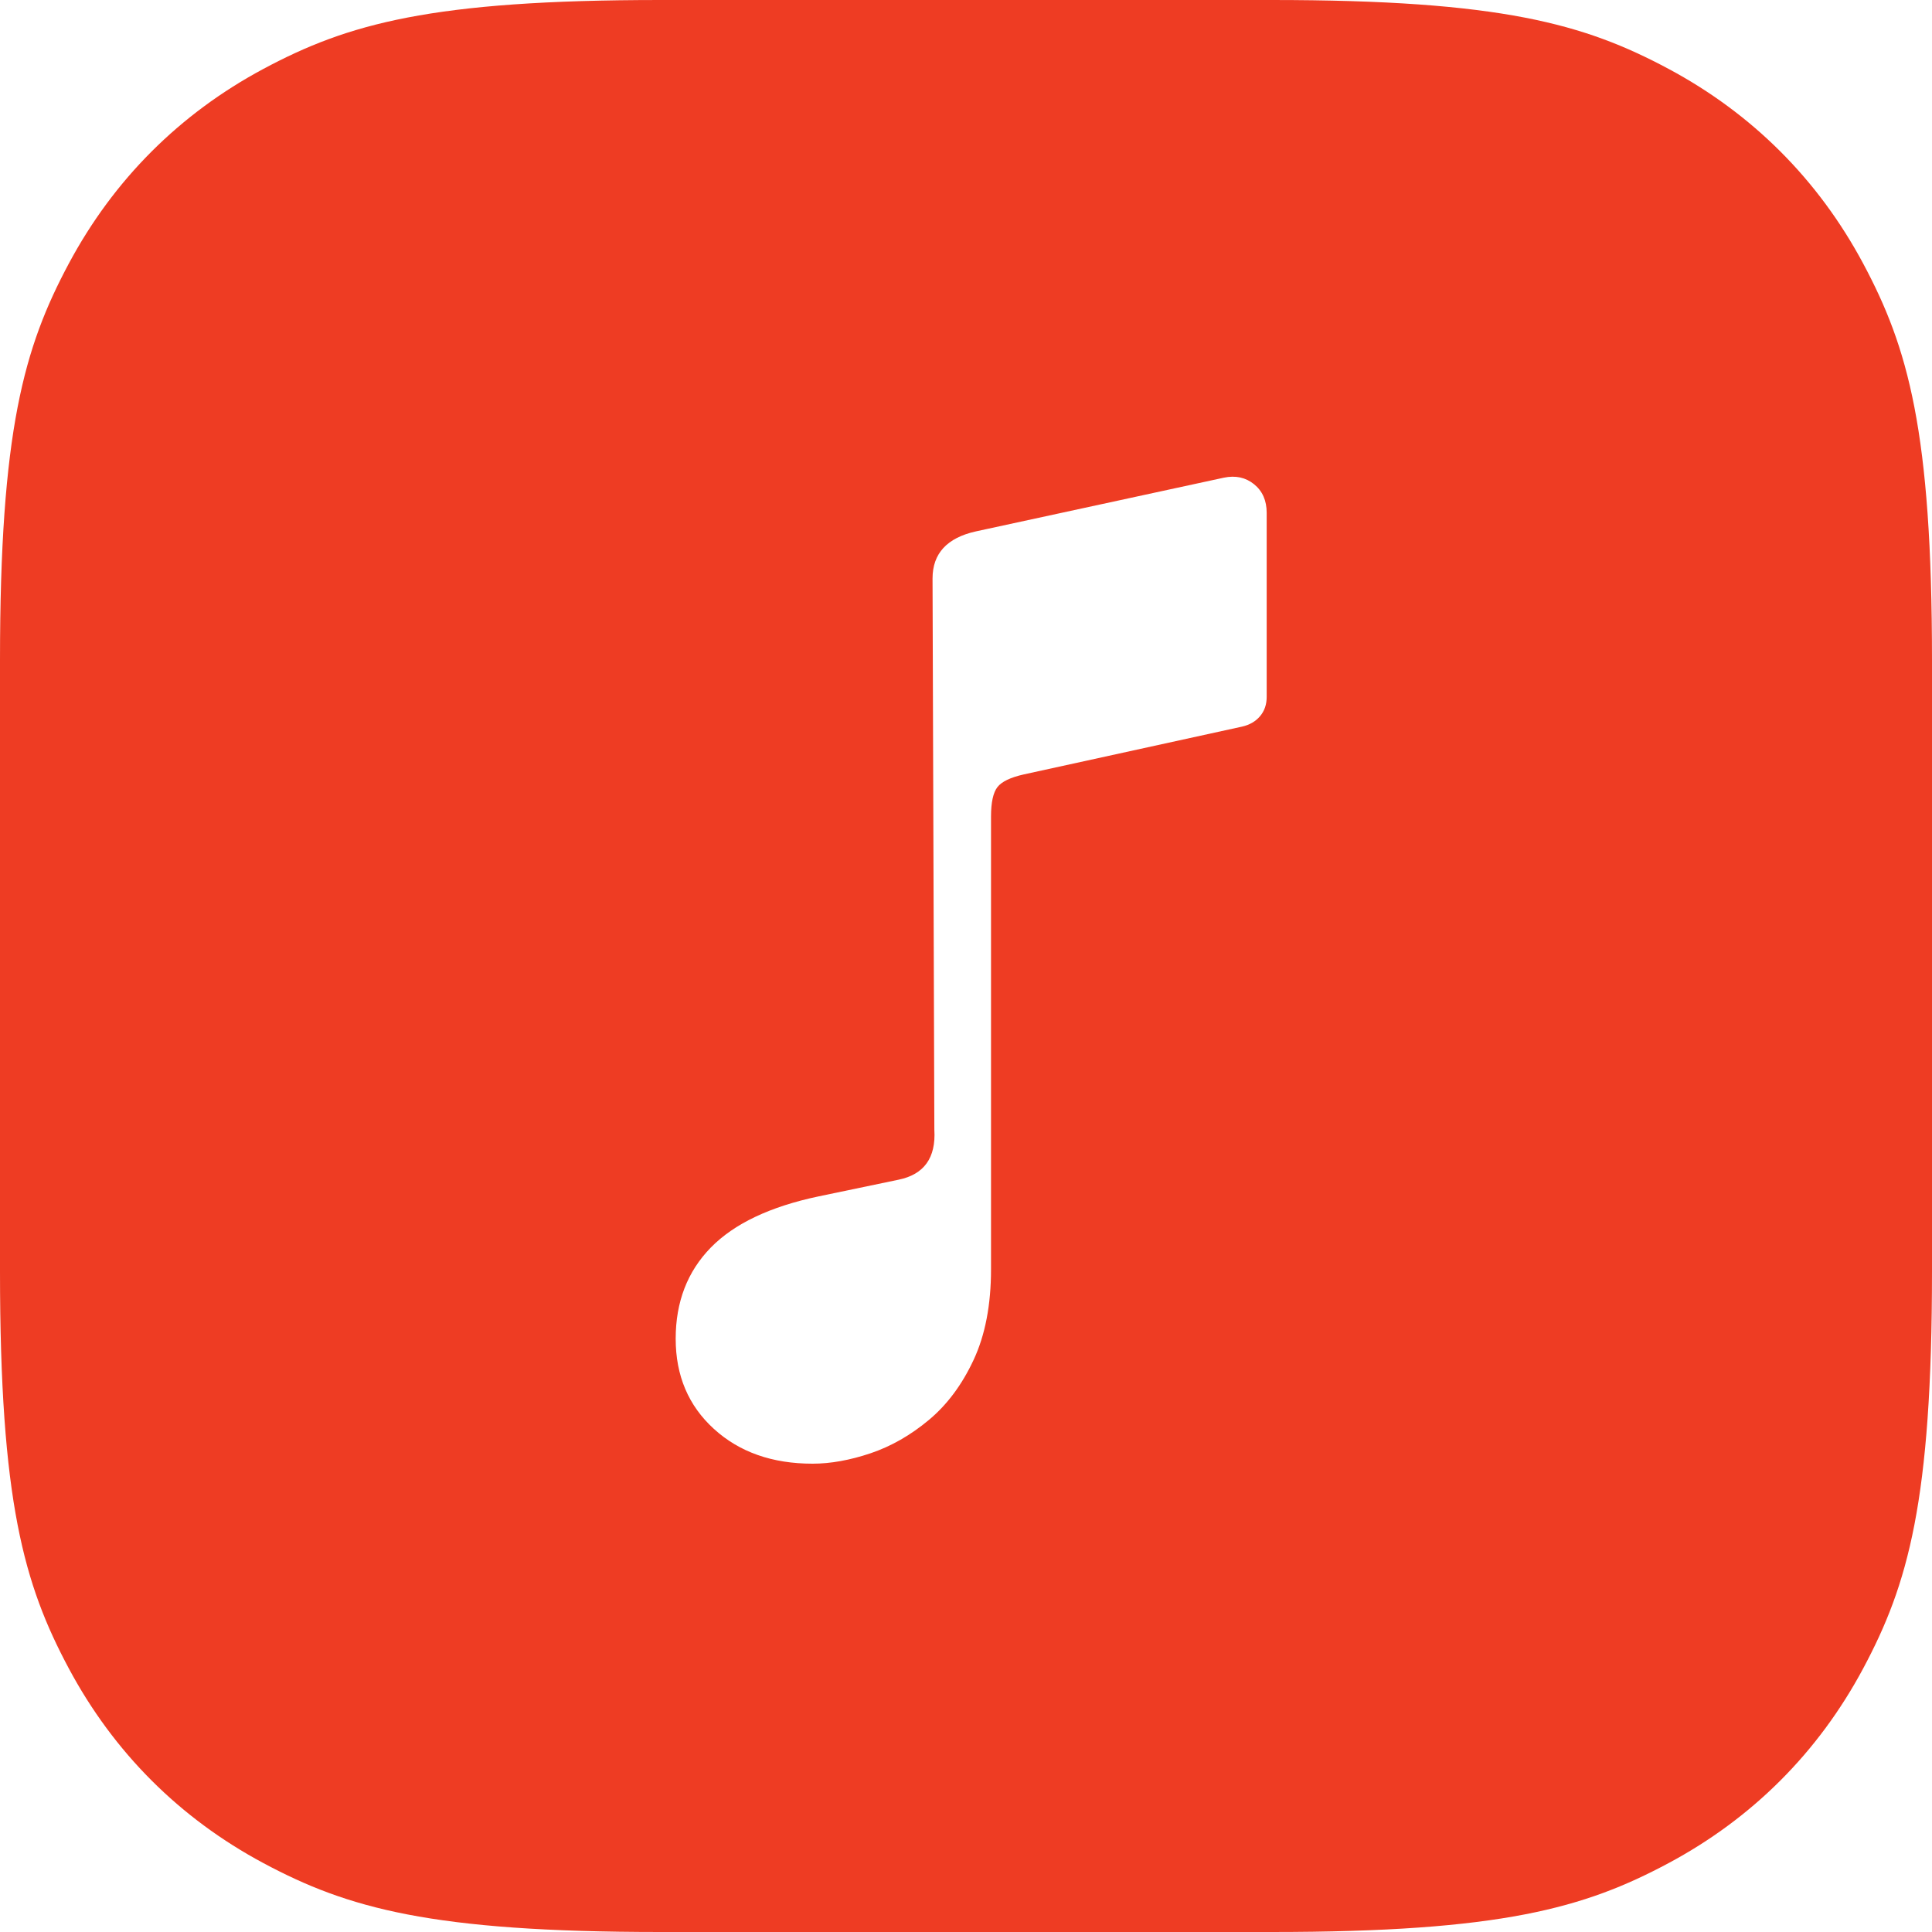 <svg xmlns="http://www.w3.org/2000/svg" xmlns:xlink="http://www.w3.org/1999/xlink" width="60px" height="60px" viewBox="0 0 60 60"><title>SVGJamSession_JS</title><g id="Dise&#xF1;os-Web" stroke="none" stroke-width="1" fill="none" fill-rule="evenodd"><g id="Desktop-HD-_-Jam-Session-I" transform="translate(-504, -1617)" fill="#EE3C23"><path d="M524.511,1617 L543.489,1617 C550.621,1617 553.207,1617.743 555.815,1619.137 C558.422,1620.532 560.468,1622.578 561.863,1625.185 C563.257,1627.793 564,1630.379 564,1637.511 L564,1656.489 C564,1663.621 563.257,1666.207 561.863,1668.815 C560.468,1671.422 558.422,1673.468 555.815,1674.863 C553.207,1676.257 550.621,1677 543.489,1677 L524.511,1677 C517.379,1677 514.793,1676.257 512.185,1674.863 C509.578,1673.468 507.532,1671.422 506.137,1668.815 C504.743,1666.207 504,1663.621 504,1656.489 L504,1637.511 C504,1630.379 504.743,1627.793 506.137,1625.185 C507.532,1622.578 509.578,1620.532 512.185,1619.137 C514.793,1617.743 517.379,1617 524.511,1617 Z M529.235,1662.456 C529.795,1662.456 530.395,1662.348 531.035,1662.133 C531.675,1661.917 532.278,1661.573 532.846,1661.099 C533.413,1660.626 533.877,1660.004 534.237,1659.231 C534.597,1658.459 534.777,1657.521 534.777,1656.419 L534.777,1642.358 C534.777,1641.919 534.844,1641.615 534.976,1641.444 C535.108,1641.274 535.382,1641.143 535.796,1641.05 L542.572,1639.566 C542.806,1639.513 542.993,1639.406 543.131,1639.243 C543.269,1639.08 543.338,1638.88 543.338,1638.643 L543.338,1632.925 C543.338,1632.545 543.207,1632.249 542.945,1632.037 C542.683,1631.826 542.37,1631.759 542.007,1631.835 L534.311,1633.502 C533.411,1633.701 532.961,1634.189 532.961,1634.965 L533.017,1652.084 C533.07,1652.958 532.698,1653.476 531.9,1653.638 L529.426,1654.154 C527.919,1654.471 526.802,1655.001 526.075,1655.744 C525.348,1656.488 524.984,1657.432 524.984,1658.576 C524.984,1659.721 525.38,1660.655 526.17,1661.375 C526.96,1662.096 527.982,1662.456 529.235,1662.456 Z" id="JamSession_JS"></path></g></g></svg>